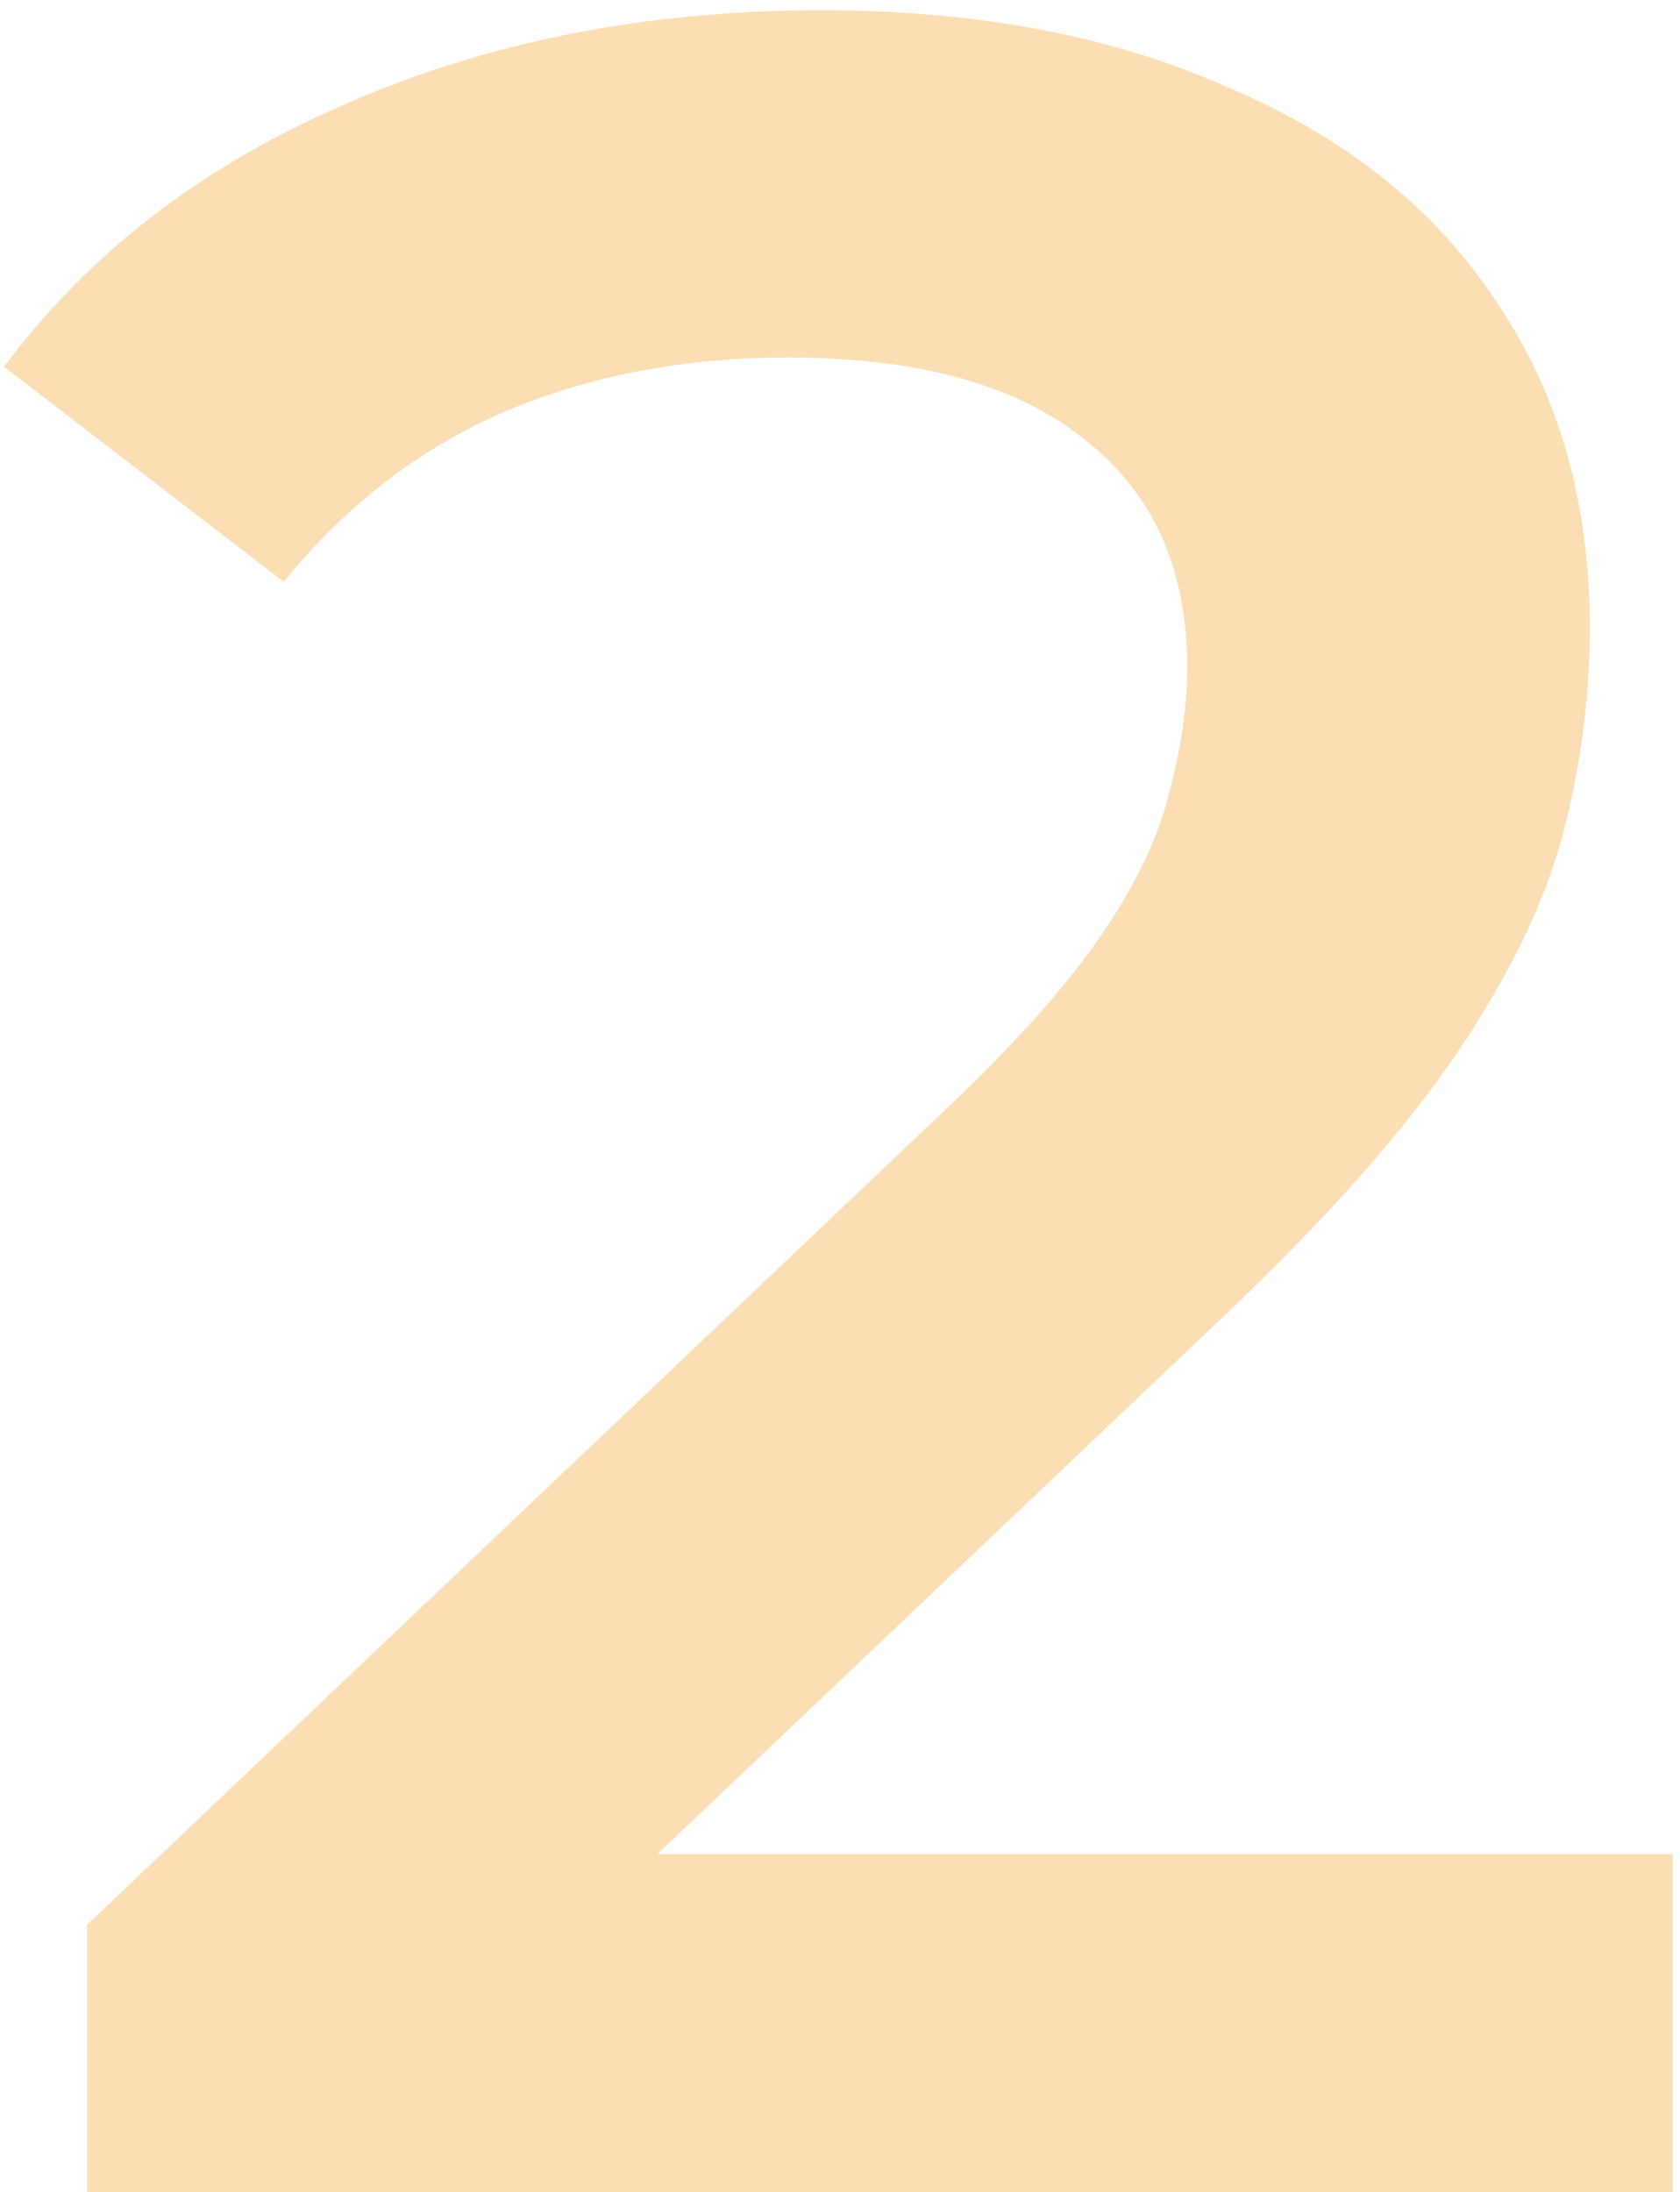 <?xml version="1.0" encoding="UTF-8"?> <svg xmlns="http://www.w3.org/2000/svg" width="82" height="107" viewBox="0 0 82 107" fill="none"><path d="M4.25 107V93.95L45.95 54.35C49.45 51.05 52.05 48.15 53.75 45.65C55.45 43.15 56.55 40.85 57.05 38.75C57.65 36.55 57.95 34.5 57.95 32.6C57.95 27.8 56.3 24.1 53 21.5C49.7 18.8 44.85 17.45 38.45 17.45C33.35 17.45 28.7 18.35 24.5 20.15C20.4 21.95 16.85 24.7 13.85 28.4L0.2 17.9C4.3 12.4 9.8 8.15 16.7 5.15C23.7 2.05 31.5 0.5 40.1 0.5C47.7 0.5 54.3 1.75 59.9 4.25C65.6 6.65 69.95 10.1 72.95 14.6C76.05 19.1 77.6 24.45 77.6 30.65C77.6 34.05 77.15 37.45 76.25 40.85C75.35 44.15 73.65 47.65 71.15 51.35C68.65 55.05 65 59.2 60.2 63.8L24.35 97.85L20.3 90.5H81.65V107H4.25Z" fill="#F29200" fill-opacity="0.3"></path></svg> 